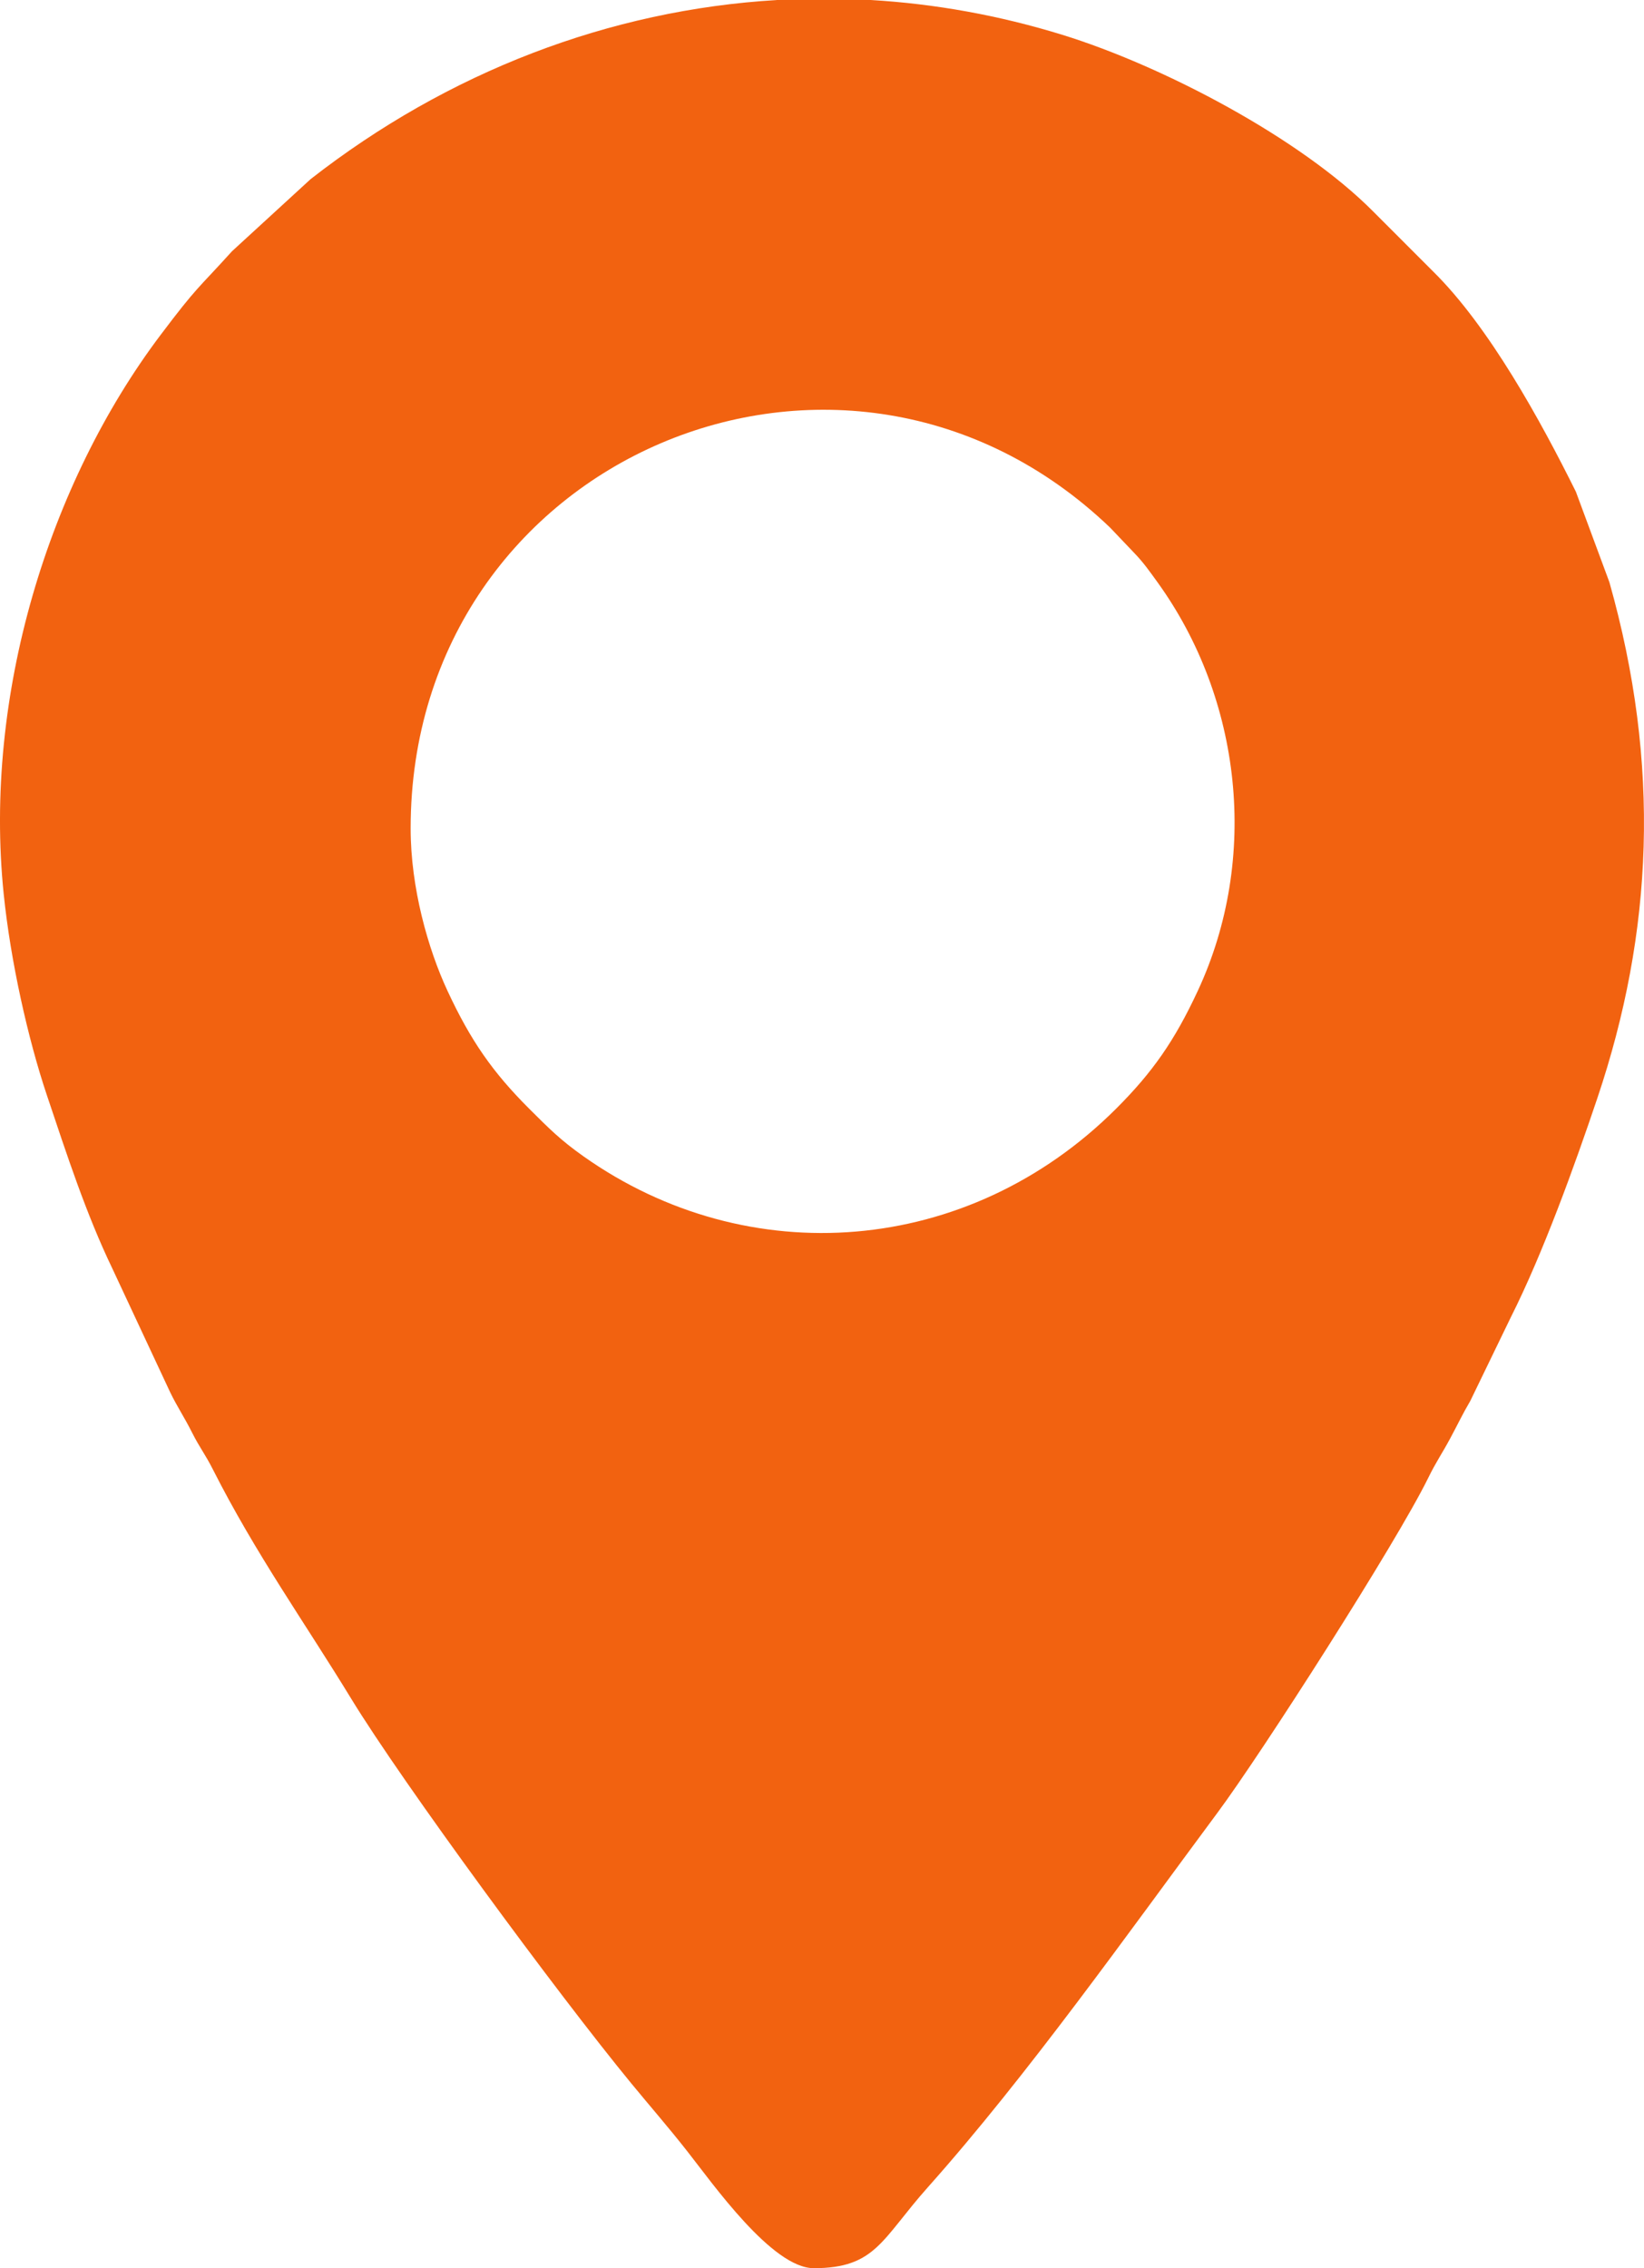 <?xml version="1.0" encoding="UTF-8"?> <svg xmlns="http://www.w3.org/2000/svg" xmlns:xlink="http://www.w3.org/1999/xlink" xml:space="preserve" width="104.739mm" height="144.51mm" version="1.1" style="shape-rendering:geometricPrecision; text-rendering:geometricPrecision; image-rendering:optimizeQuality; fill-rule:evenodd; clip-rule:evenodd" viewBox="0 0 397.62 548.6"> <defs> <style type="text/css"> .fil0 {fill:#F26210} </style> </defs> <g id="Слой_x0020_1">  <path class="fil0" d="M99.32 200.37c0,-89.92 104.96,-134.27 169.18,-72.75l5.75 6.04c2.3,2.38 3.67,4.35 5.7,7.16 20.37,28.22 24.71,66.69 9.74,98.85 -5.61,12.06 -10.93,19.68 -19.74,28.48 -35.78,35.73 -89.03,39.69 -128.84,11.52 -5.53,-3.91 -8.28,-6.68 -13.13,-11.52 -8.81,-8.8 -14.13,-16.42 -19.74,-28.48 -4.72,-10.14 -8.92,-24.92 -8.92,-39.29zm88.54 -200.37l22.75 0c15.48,0.91 31.02,3.69 46.36,8.43 24.32,7.52 57.55,24.98 75.15,42.72l14.46 14.47c13.61,13.4 26.11,36.28 34.56,53.3l8.11 21.89c12.49,44.19 10.56,84.75 -2.91,124.79 -5.51,16.38 -13.19,37.64 -20.93,53l-9.79 20.21c-1.97,3.36 -2.94,5.5 -4.86,9.07 -2.02,3.77 -3.35,5.54 -5.36,9.64 -7.66,15.61 -40.22,66.48 -50.91,80.88 -21.84,29.42 -45.95,63.53 -70.09,90.64 -11.19,12.56 -12.58,19.56 -27.58,19.56 -10.08,0 -24.47,-20.5 -30.62,-28.31 -4.65,-5.92 -8.83,-10.68 -13.56,-16.44 -17.83,-21.69 -55.26,-72.6 -67.71,-93.01 -11.23,-18.42 -23.07,-34.96 -33.46,-55.47 -1.94,-3.82 -3.1,-5.08 -5.03,-8.9 -1.9,-3.78 -3.65,-6.33 -5.28,-9.72l-13.99 -29.94c-6.37,-13.25 -10.99,-27.49 -15.86,-42 -4.55,-13.57 -8.74,-32.24 -10.41,-48.52 -4.95,-48.02 10.86,-99.37 37.96,-135.31 9.01,-11.95 8.84,-10.9 17.27,-20.23l19 -17.43c33.19,-25.92 72.32,-40.93 112.73,-43.31z"></path> </g> </svg> 